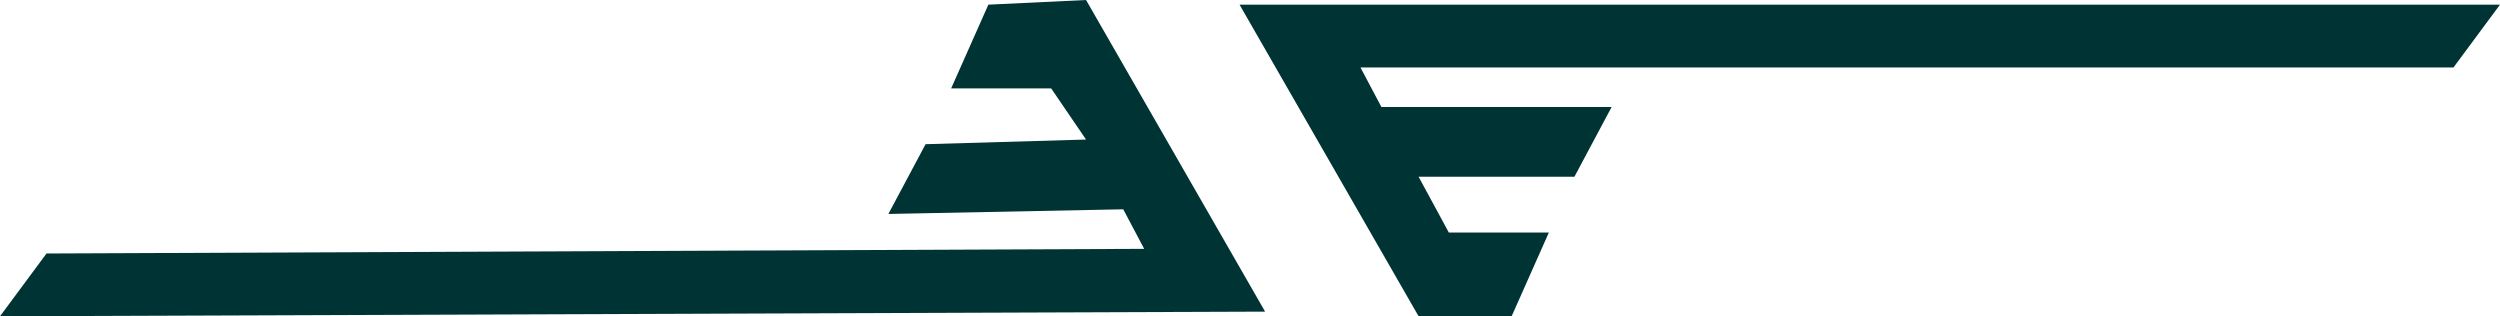 <svg xmlns="http://www.w3.org/2000/svg" width="103.2" height="13.056" fill-rule="evenodd" stroke-linecap="round" preserveAspectRatio="none" viewBox="0 0 1075 136"><path d="m650 136 16-36h-43l-13-24h67l16-30h-99l-9-17h470l20-27H533l77 134h40zM425 2l-16 36h43l15 22-69 2-16 30 101-2 9 17-472 2-20 27 544-2L467 0l-42 2z" style="fill:#033;stroke:none"/></svg>
